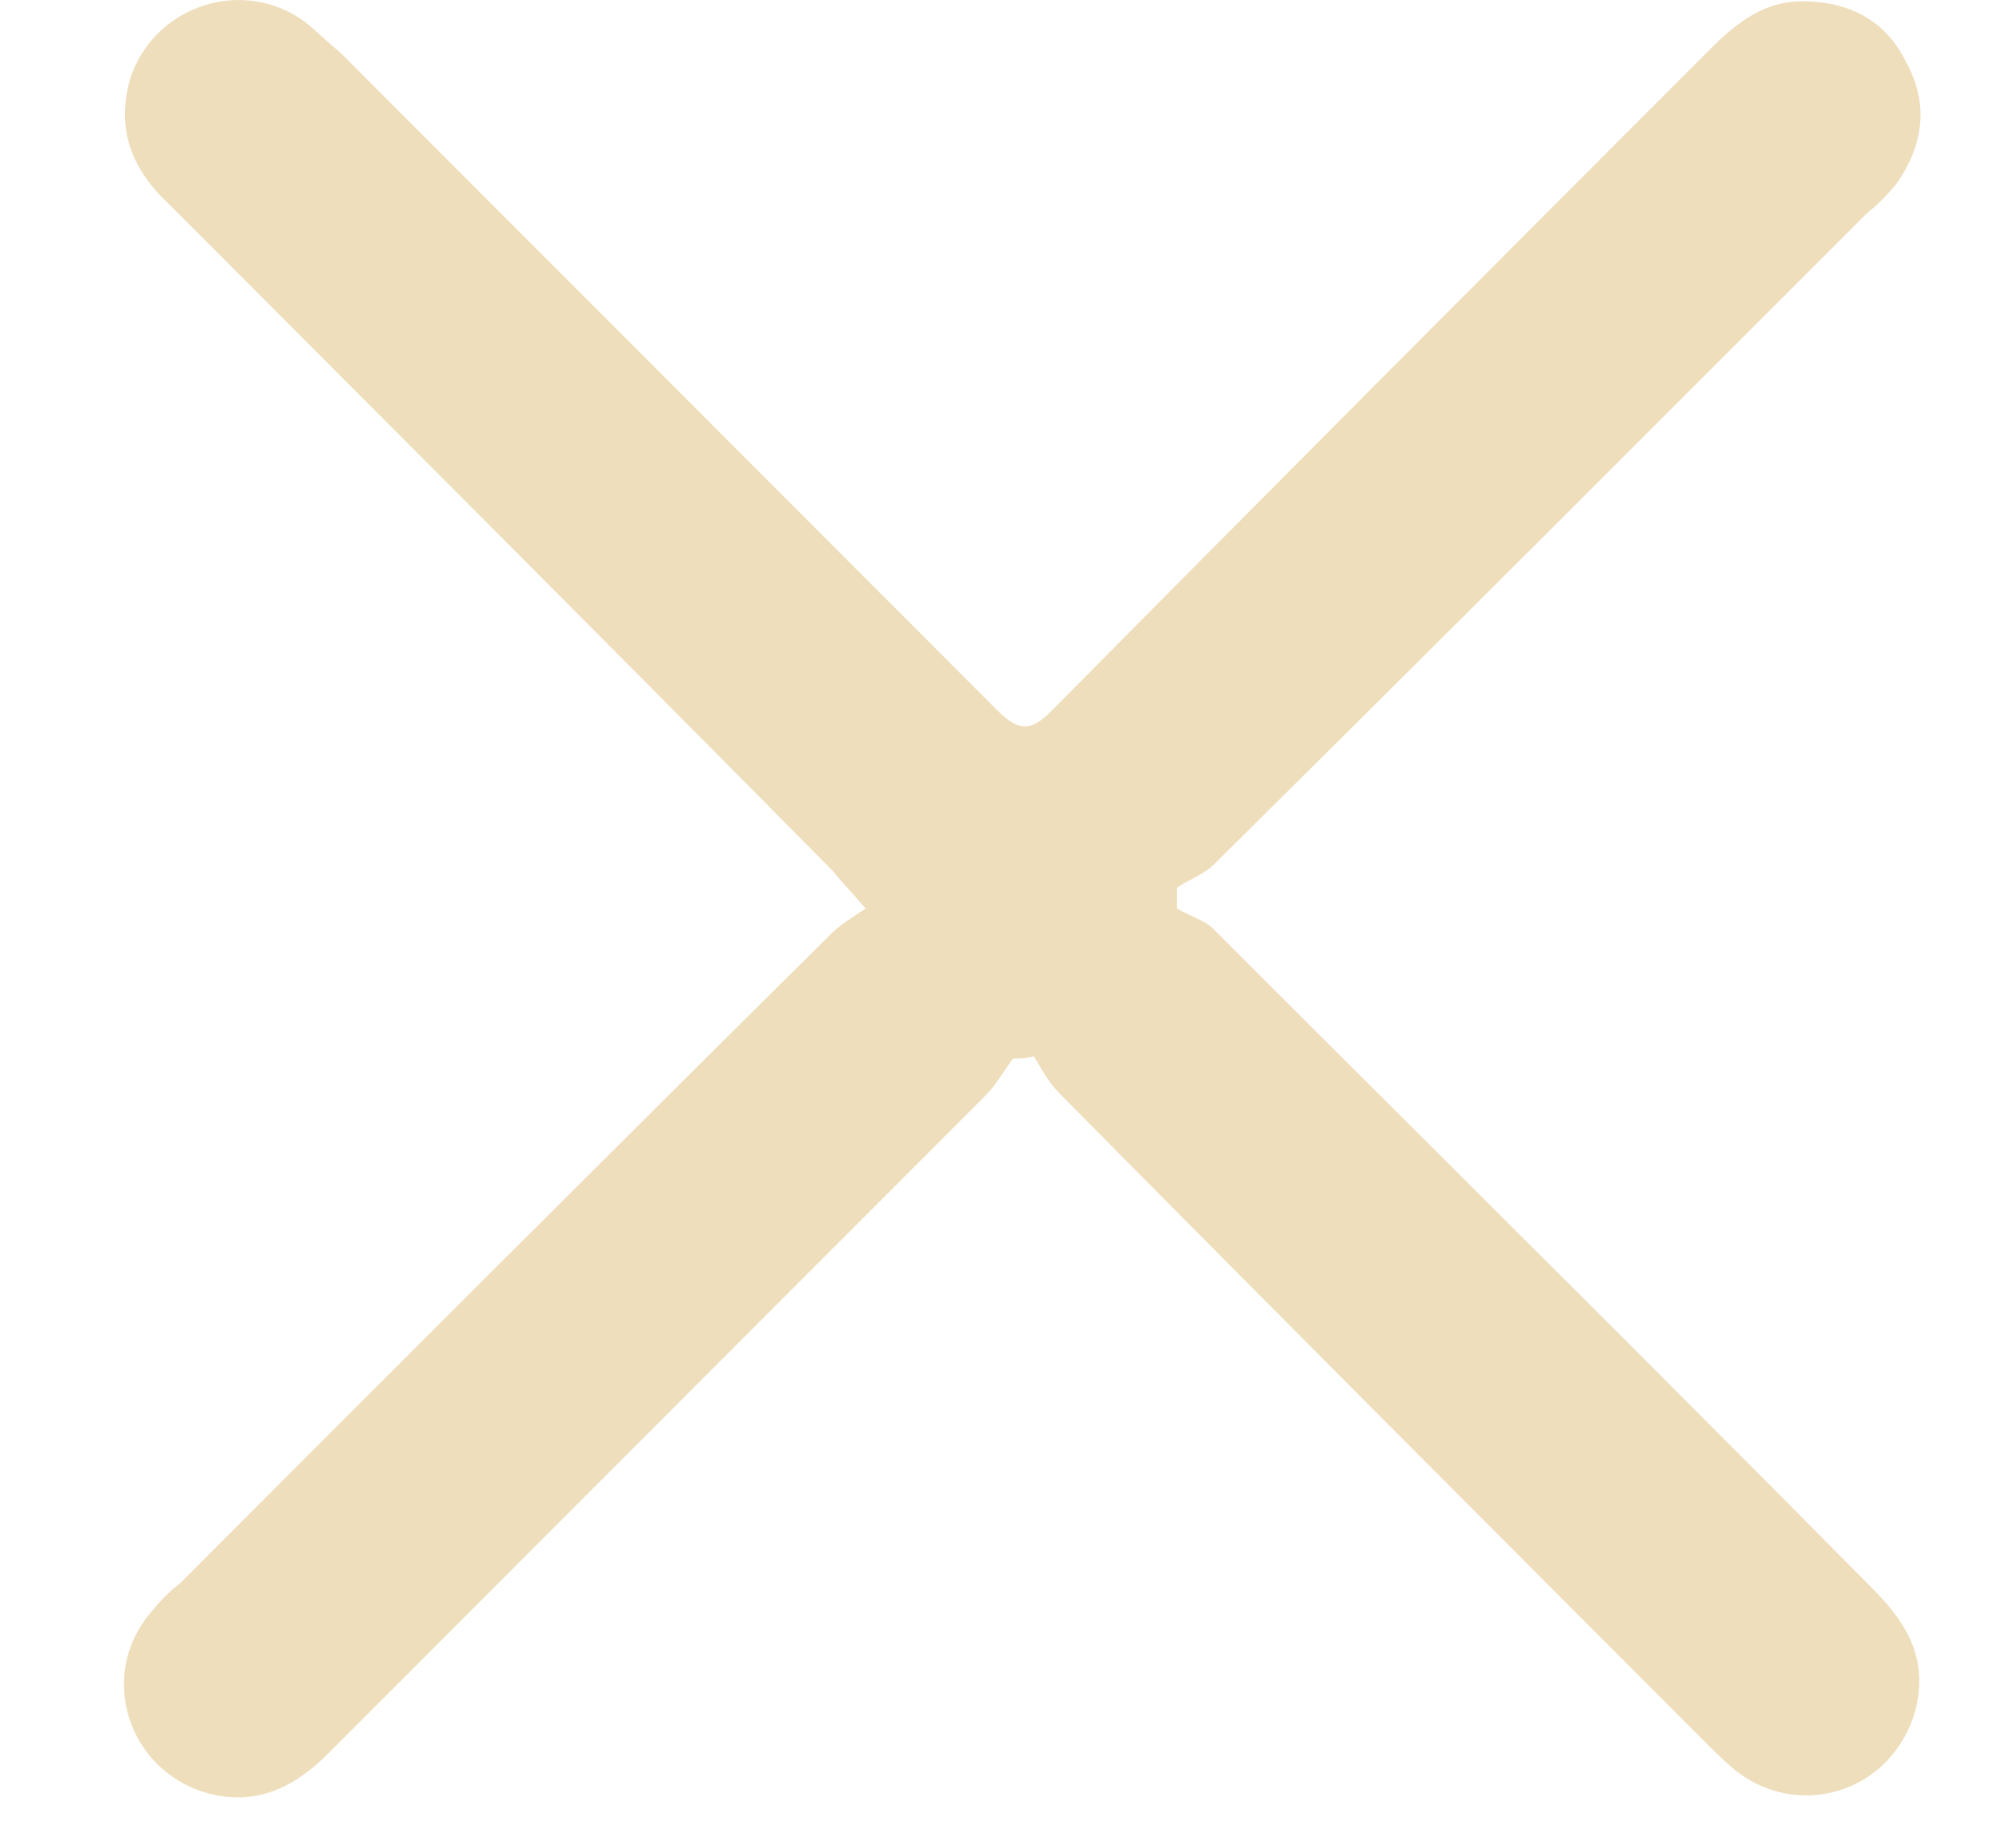 <svg width="14" height="13" viewBox="0 0 14 13" fill="none" xmlns="http://www.w3.org/2000/svg">
<path d="M7.124 7.445C7.06 7.527 7.011 7.624 6.93 7.705C5.389 9.248 3.849 10.79 2.308 12.333C2.065 12.577 1.789 12.707 1.449 12.609C0.897 12.447 0.686 11.781 1.059 11.343C1.124 11.261 1.189 11.196 1.27 11.132C2.795 9.605 4.319 8.079 5.843 6.569C5.908 6.504 5.989 6.455 6.087 6.39C5.989 6.276 5.924 6.211 5.86 6.13C4.303 4.555 2.746 2.996 1.189 1.437C0.93 1.194 0.816 0.918 0.913 0.561C1.076 0.041 1.708 -0.17 2.146 0.155C2.227 0.22 2.308 0.301 2.389 0.366C3.93 1.908 5.47 3.451 7.011 4.994C7.173 5.156 7.254 5.14 7.4 4.994C8.925 3.451 10.481 1.892 12.038 0.333C12.217 0.155 12.411 0.009 12.671 0.009C12.995 0.009 13.255 0.138 13.4 0.431C13.563 0.723 13.53 1.015 13.336 1.291C13.271 1.372 13.206 1.437 13.125 1.502C11.6 3.029 10.076 4.555 8.535 6.081C8.471 6.146 8.373 6.179 8.276 6.244C8.276 6.293 8.276 6.341 8.276 6.39C8.357 6.439 8.471 6.471 8.535 6.536C10.076 8.079 11.633 9.621 13.174 11.18C13.417 11.424 13.563 11.684 13.465 12.041C13.303 12.593 12.671 12.804 12.217 12.463C12.136 12.398 12.071 12.333 12.006 12.268C10.481 10.742 8.957 9.215 7.449 7.689C7.368 7.608 7.319 7.51 7.27 7.429C7.222 7.445 7.173 7.445 7.124 7.445Z" fill="#EEDEBC"/>
</svg>
